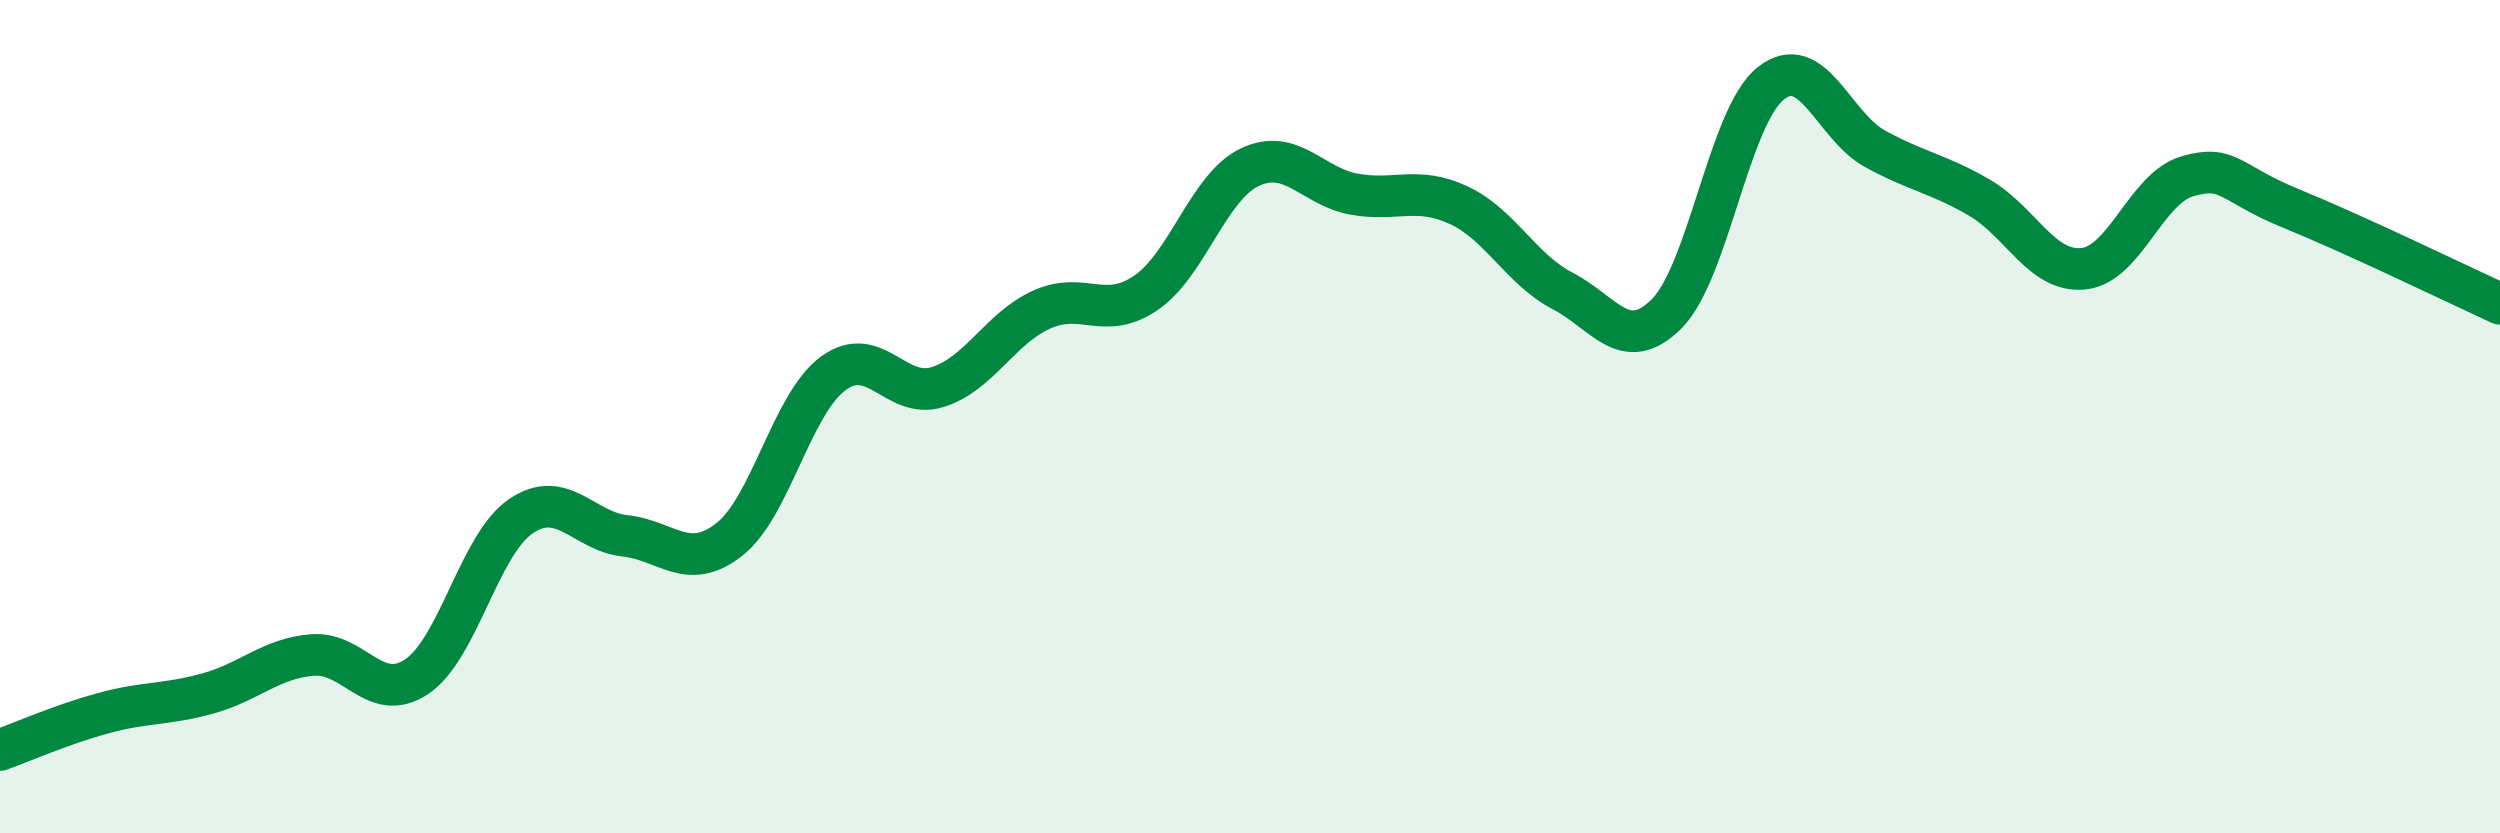 
    <svg width="60" height="20" viewBox="0 0 60 20" xmlns="http://www.w3.org/2000/svg">
      <path
        d="M 0,18 C 0.5,17.82 1.5,17.38 2.5,17.11 C 3.5,16.84 4,16.92 5,16.64 C 6,16.36 6.5,15.8 7.5,15.72 C 8.5,15.64 9,16.91 10,16.24 C 11,15.57 11.5,13.07 12.5,12.39 C 13.5,11.71 14,12.75 15,12.86 C 16,12.97 16.5,13.73 17.5,12.95 C 18.5,12.17 19,9.69 20,8.96 C 21,8.23 21.5,9.6 22.5,9.29 C 23.5,8.98 24,7.88 25,7.43 C 26,6.98 26.5,7.71 27.5,7.03 C 28.5,6.35 29,4.48 30,4.01 C 31,3.54 31.5,4.48 32.5,4.66 C 33.5,4.84 34,4.46 35,4.92 C 36,5.38 36.5,6.46 37.5,6.98 C 38.5,7.5 39,8.53 40,7.53 C 41,6.53 41.5,2.79 42.5,2 C 43.5,1.21 44,3.02 45,3.57 C 46,4.12 46.5,4.16 47.5,4.74 C 48.5,5.32 49,6.55 50,6.45 C 51,6.35 51.5,4.52 52.5,4.23 C 53.5,3.94 53.5,4.4 55,5.01 C 56.5,5.62 59,6.83 60,7.29L60 20L0 20Z"
        fill="#008740"
        opacity="0.1"
        stroke-linecap="round"
        stroke-linejoin="round"
      />
      <path
        d="M 0,18 C 0.5,17.82 1.5,17.38 2.5,17.11 C 3.5,16.84 4,16.92 5,16.64 C 6,16.36 6.5,15.8 7.5,15.72 C 8.5,15.64 9,16.91 10,16.24 C 11,15.57 11.5,13.07 12.5,12.39 C 13.5,11.71 14,12.75 15,12.86 C 16,12.97 16.5,13.73 17.5,12.95 C 18.5,12.17 19,9.69 20,8.96 C 21,8.23 21.5,9.6 22.5,9.29 C 23.5,8.98 24,7.88 25,7.43 C 26,6.98 26.5,7.71 27.5,7.03 C 28.5,6.35 29,4.48 30,4.01 C 31,3.54 31.5,4.48 32.5,4.66 C 33.5,4.84 34,4.46 35,4.92 C 36,5.38 36.5,6.46 37.5,6.98 C 38.5,7.5 39,8.53 40,7.53 C 41,6.53 41.5,2.79 42.5,2 C 43.5,1.21 44,3.02 45,3.57 C 46,4.12 46.5,4.16 47.5,4.74 C 48.5,5.32 49,6.55 50,6.45 C 51,6.35 51.5,4.52 52.5,4.23 C 53.5,3.94 53.5,4.4 55,5.01 C 56.5,5.62 59,6.83 60,7.29"
        stroke="#008740"
        stroke-width="1"
        fill="none"
        stroke-linecap="round"
        stroke-linejoin="round"
      />
    </svg>
  